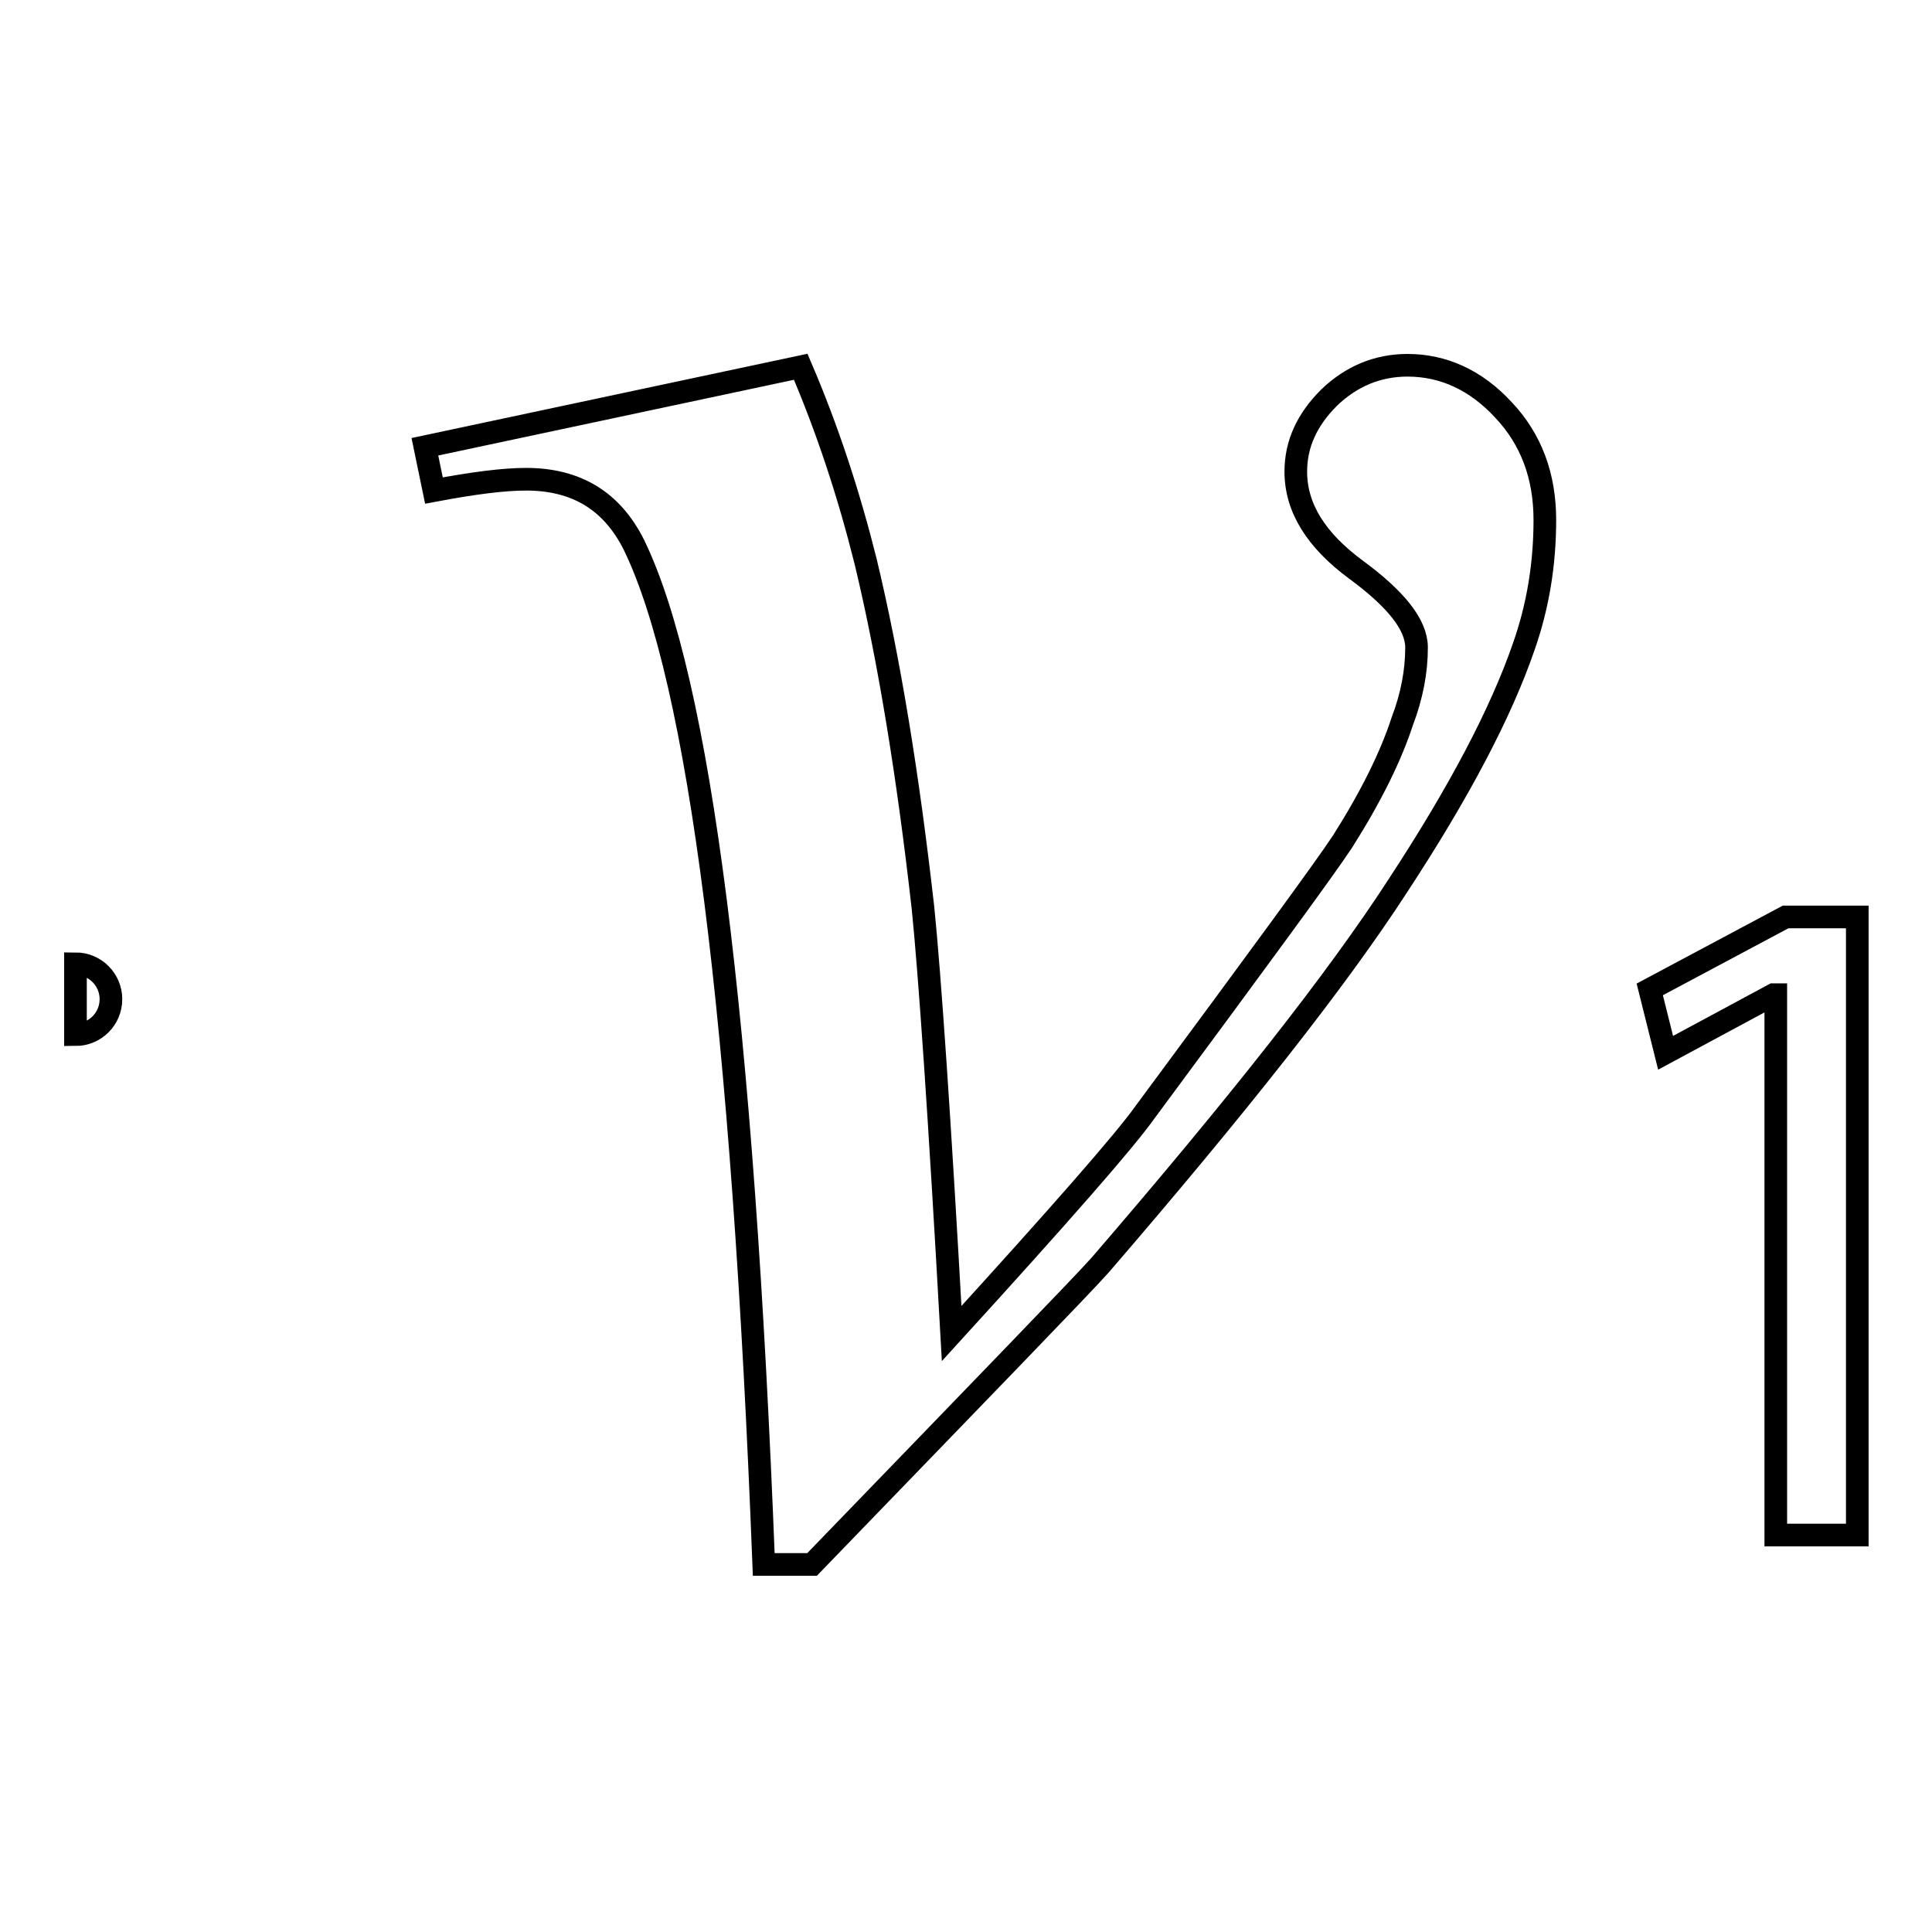 <?xml version="1.0" encoding="utf-8"?>
<!-- Svg Vector Icons : http://www.onlinewebfonts.com/icon -->
<!DOCTYPE svg PUBLIC "-//W3C//DTD SVG 1.1//EN" "http://www.w3.org/Graphics/SVG/1.1/DTD/svg11.dtd">
<svg version="1.1" xmlns="http://www.w3.org/2000/svg" xmlns:xlink="http://www.w3.org/1999/xlink" x="0px" y="0px" viewBox="0 0 256 256" enable-background="new 0 0 256 256" xml:space="preserve">
<g><g><path stroke-width="3" fill-opacity="0" stroke="#000000"  d="M10,127.7c2.6,0,4.7,2.1,4.7,4.7c0,2.6-2.1,4.7-4.7,4.7V127.7z"/><path stroke-width="3" fill-opacity="0" stroke="#000000"  d="M56.3,59.2l49.8-10.6c3.6,8.4,6.4,17,8.6,25.8c3.1,12.9,5.6,28.2,7.6,45.9c0.9,8.9,2.2,27.7,3.8,56.4c14.4-15.8,22.9-25.5,25.6-29.3c15.1-20.4,23.9-32.4,26.2-35.9c3.8-6,6.4-11.3,7.9-15.9c1.3-3.4,1.9-6.7,1.9-9.8c0-3-2.7-6.4-8-10.3c-5.3-3.9-8-8.2-8-13c0-3.7,1.5-6.9,4.4-9.8c2.9-2.8,6.4-4.3,10.4-4.3c4.8,0,9.1,2,12.7,5.9c3.7,3.9,5.5,8.8,5.5,14.6c0,5.8-0.9,11.4-2.8,16.8c-3,8.7-8.5,19.2-16.7,31.7c-8.1,12.5-21.3,29.2-39.4,50.2c-2.3,2.6-15.1,15.8-38.2,39.7h-6.4c-2.8-72.2-8.5-117.2-17.2-135.1c-2.9-5.8-7.6-8.7-14.3-8.7c-2.9,0-6.9,0.5-12.2,1.5L56.3,59.2z"/><path stroke-width="3" fill-opacity="0" stroke="#000000"  d="M235.2,131.8H235l-14.3,7.7l-2.1-8.4l18-9.6h9.5v81.9h-10.8V131.8L235.2,131.8z"/></g></g>
</svg>